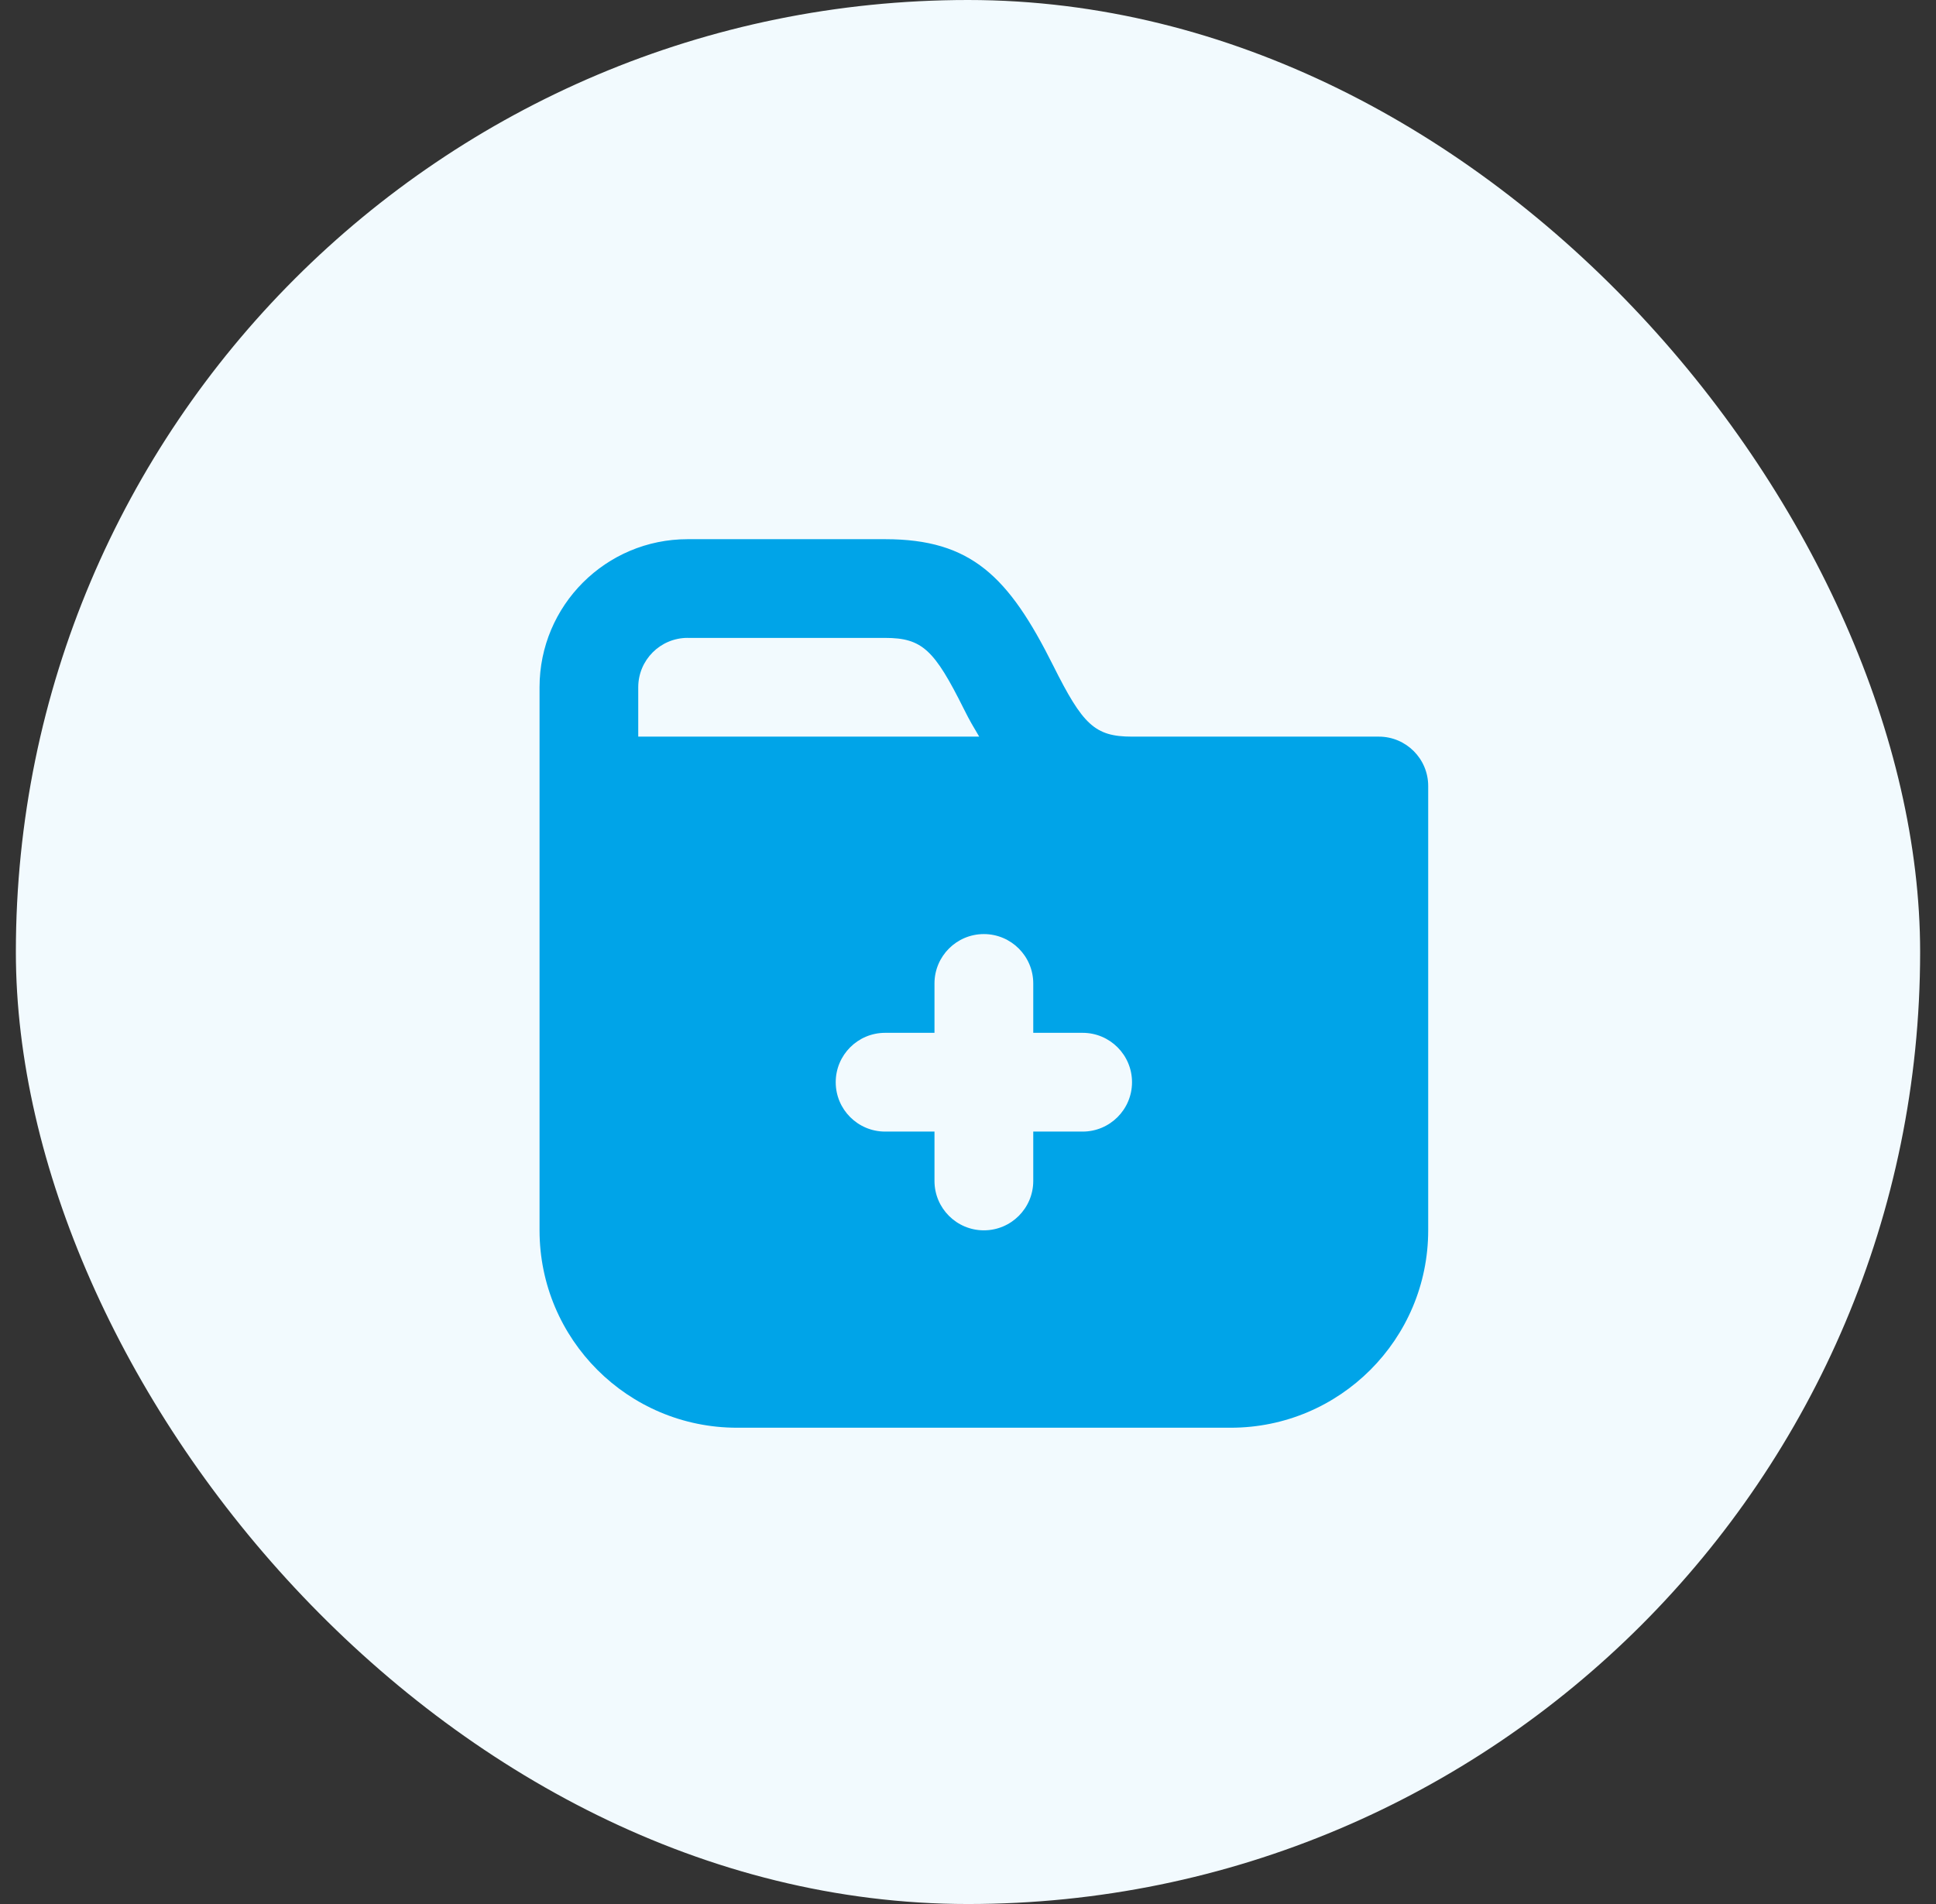 <svg fill="none" height="60" viewBox="0 0 61 60" width="61" xmlns="http://www.w3.org/2000/svg"><rect x="0" y="0" width="61" height="60" fill="#333333" stroke="none"/><rect fill="#f2fafe" height="60" rx="30" width="60" x=".5"/><path d="m21.667 16.991c-2.578 0-4.667 2.089-4.667 4.667v3.111 14c0 3.436 2.786 6.222 6.222 6.222h15.556c3.436 0 6.222-2.786 6.222-6.222v-14c0-.859-.697-1.556-1.556-1.556 0 0-4.516 0-7.778 0-1.175 0-1.552-.381-2.48-2.236-1.405-2.812-2.584-3.986-5.298-3.986zm0 3.111h6.222c1.174 0 1.552.381 2.479 2.236.202.406.286.536.485.875-5.361 0-9.21 0-10.743 0v-1.556c0-.859.697-1.556 1.556-1.556zm9.333 9.333c.859 0 1.556.697 1.556 1.556v1.556h1.556c.859 0 1.556.697 1.556 1.556 0 .859-.697 1.556-1.556 1.556h-1.556v1.556c0 .859-.697 1.556-1.556 1.556s-1.556-.697-1.556-1.556v-1.556h-1.556c-.859 0-1.556-.697-1.556-1.556 0-.859.697-1.556 1.556-1.556h1.556v-1.556c0-.859.697-1.556 1.556-1.556z" fill="#00a4e8"/></svg>